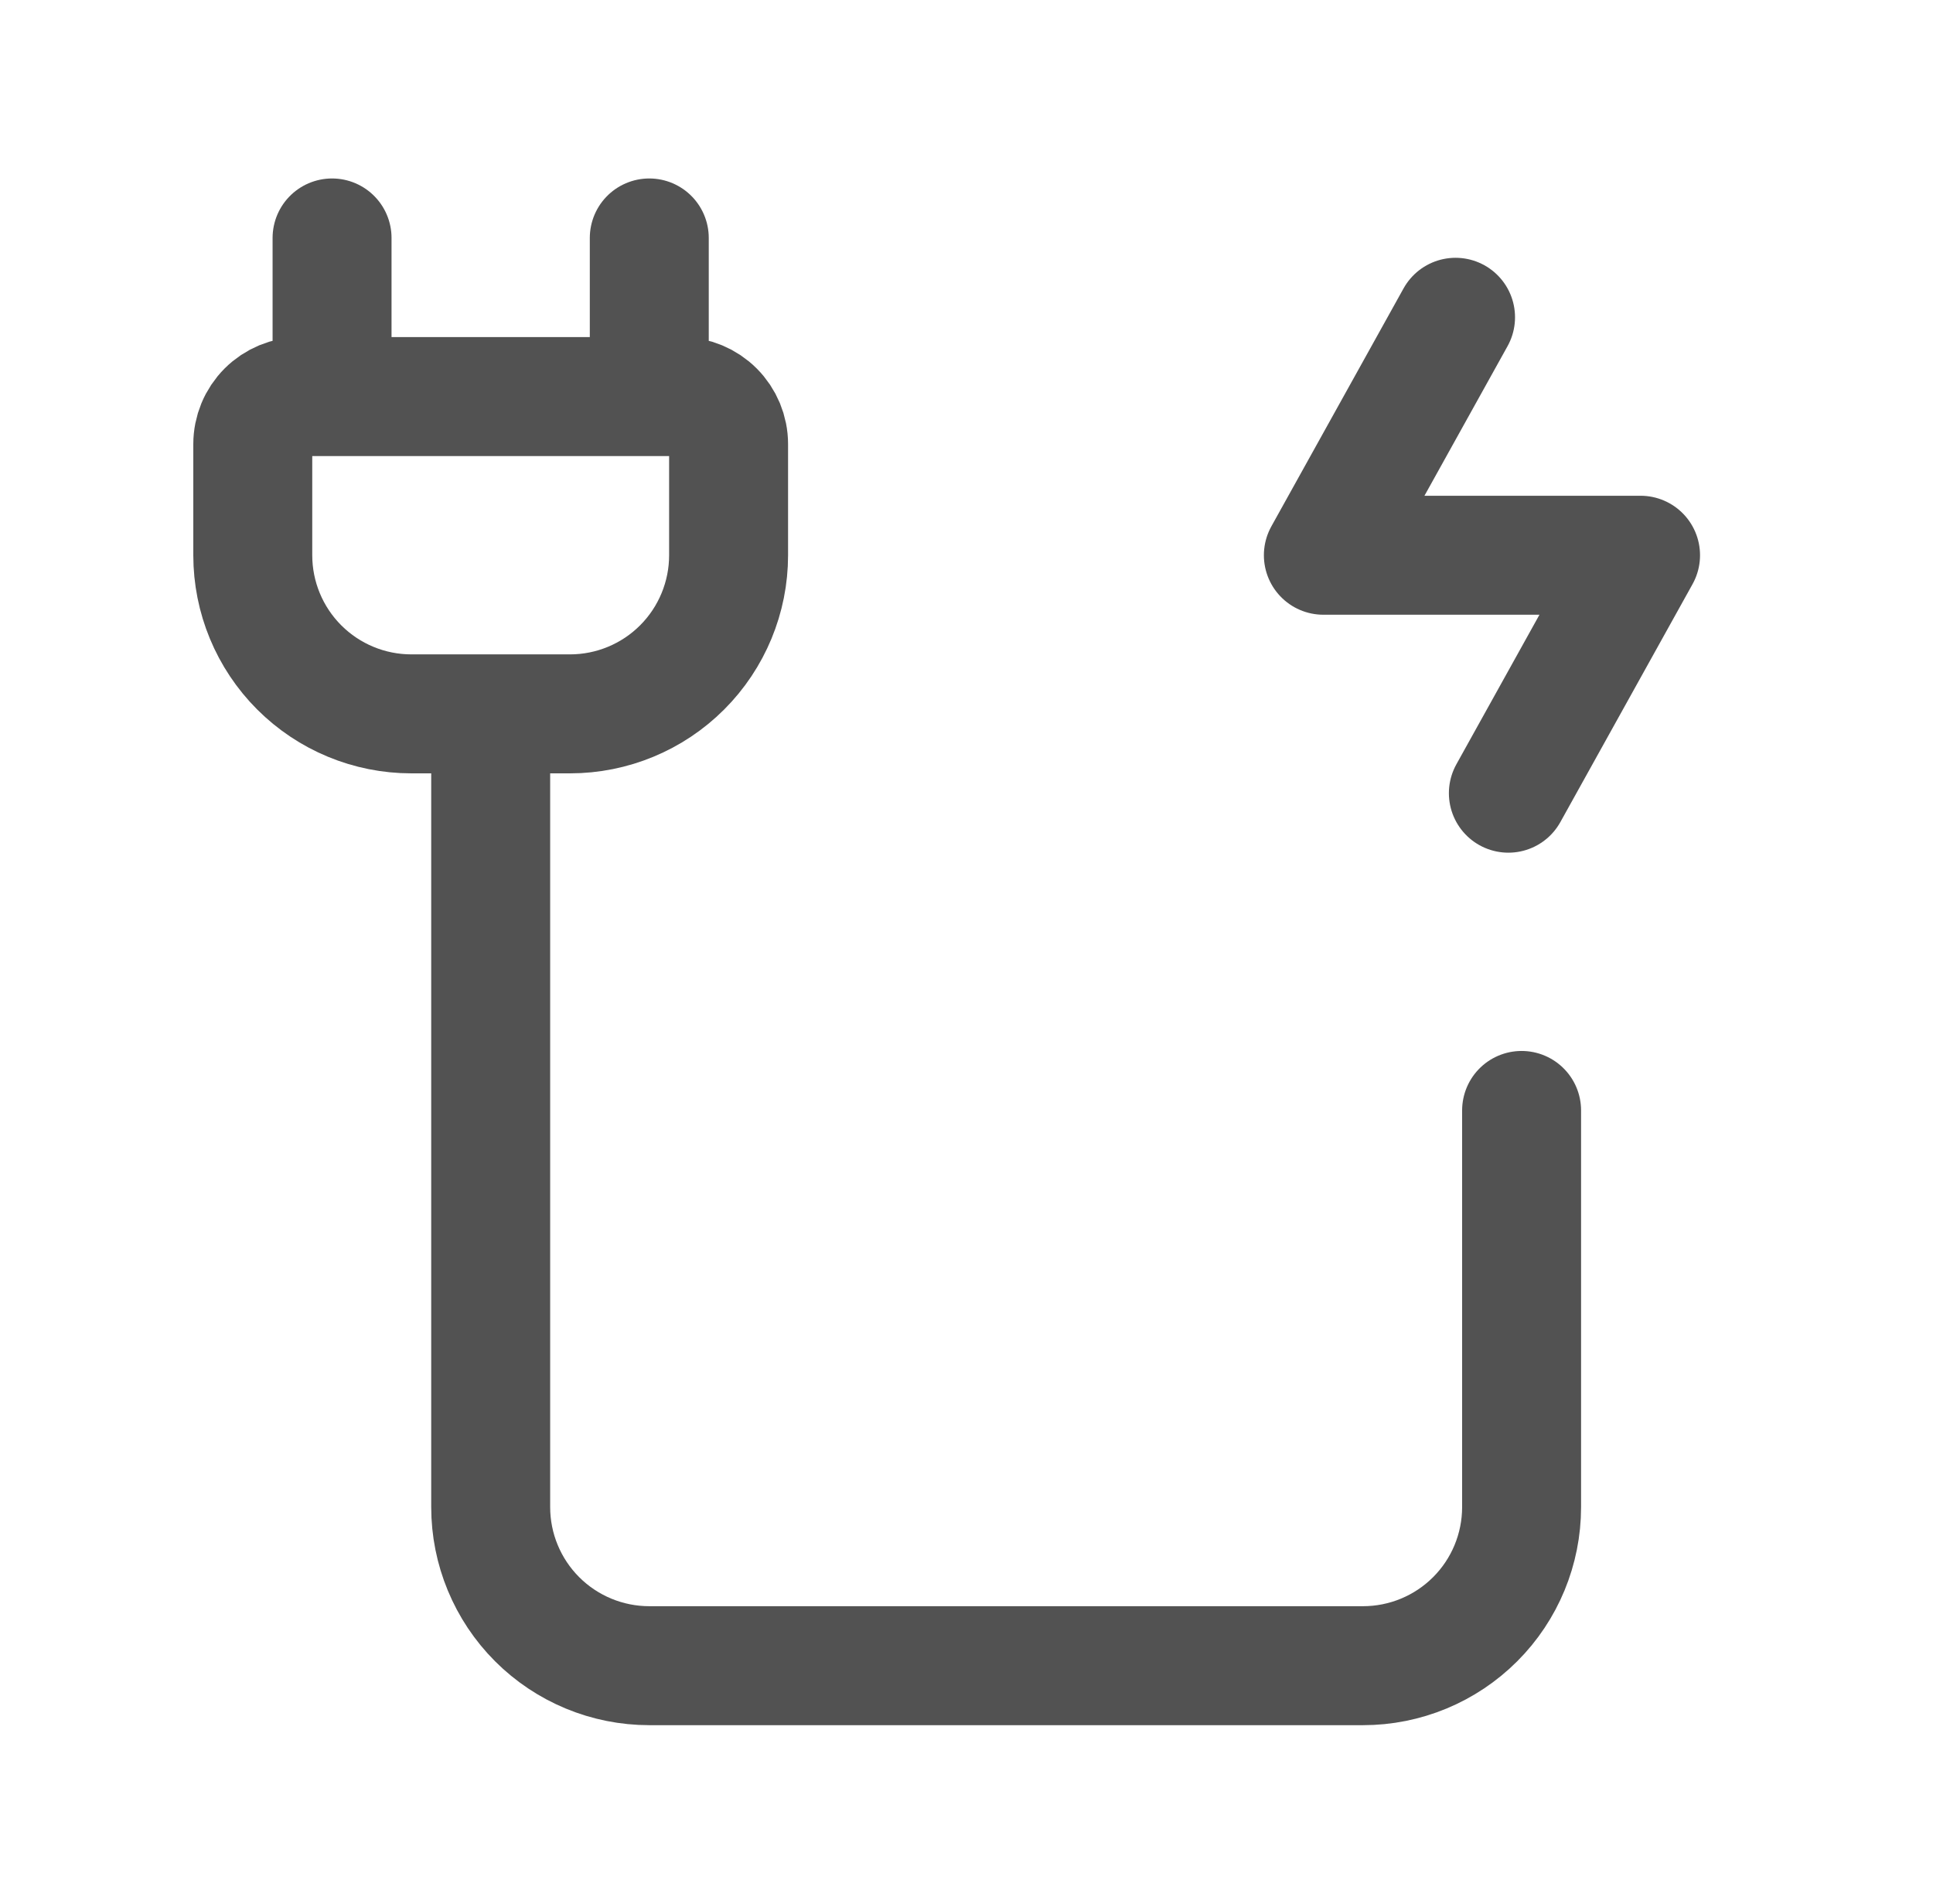 <svg width="65" height="64" viewBox="0 0 65 64" fill="none" xmlns="http://www.w3.org/2000/svg"><path d="M16.5 24V50.667C16.5 52.081 17.062 53.438 18.062 54.438C19.062 55.438 20.419 56 21.833 56H45.833C47.248 56 48.604 55.438 49.604 54.438C50.605 53.438 51.166 52.081 51.166 50.667V37.333M11.166 13.333V8M21.833 13.333V8M24.5 14.933V18.667C24.5 20.081 23.938 21.438 22.938 22.438C21.938 23.438 20.581 24 19.166 24H13.833C12.419 24 11.062 23.438 10.062 22.438C9.062 21.438 8.5 20.081 8.5 18.667V14.933C8.5 14.509 8.668 14.102 8.968 13.802C9.268 13.502 9.675 13.333 10.1 13.333H22.9C23.324 13.333 23.731 13.502 24.031 13.802C24.331 14.102 24.5 14.509 24.5 14.933Z" stroke="#525252" stroke-width="4" stroke-linecap="round"/><path d="M48.945 10.667L44.5 18.667H55.166L50.721 26.667" stroke="#525252" stroke-width="4" stroke-linecap="round" stroke-linejoin="round"/></svg>